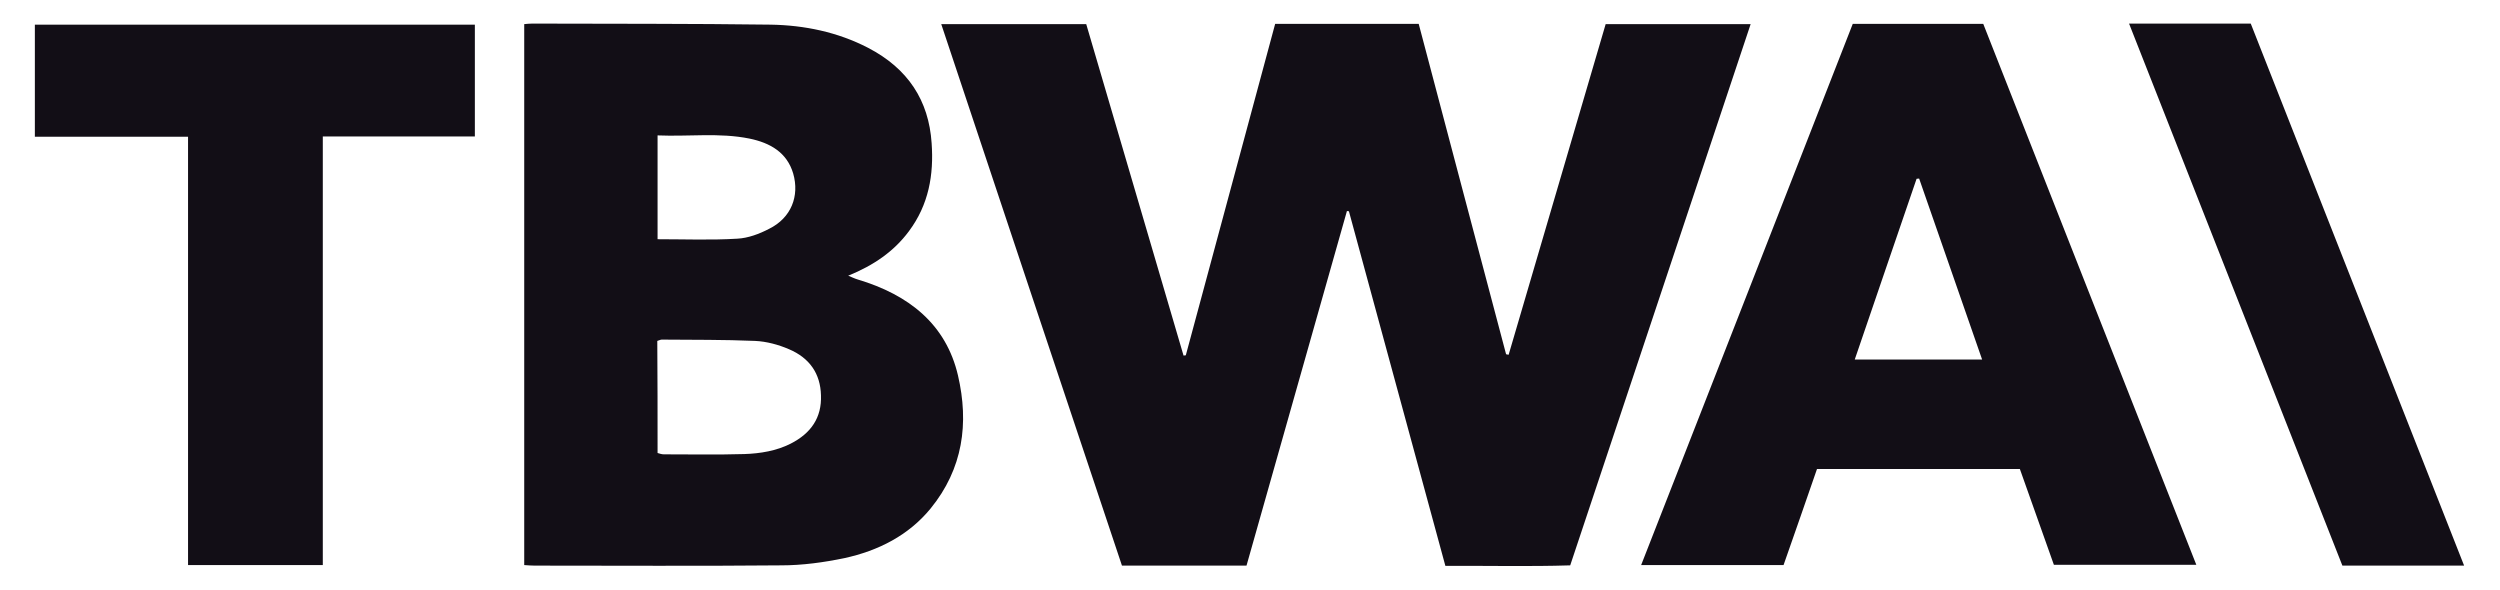<svg width="106" height="25" viewBox="0 0 106 25" fill="none" xmlns="http://www.w3.org/2000/svg">
<path d="M39.909 1.023C41.99 1.023 43.999 1.023 46.056 1.023C47.439 5.719 48.81 10.403 50.182 15.076C50.218 15.076 50.242 15.065 50.278 15.065C51.541 10.38 52.804 5.696 54.067 1.012C56.112 1.012 58.108 1.012 60.153 1.012C61.392 5.685 62.619 10.358 63.858 15.02C63.894 15.031 63.93 15.031 63.966 15.042C65.338 10.369 66.709 5.696 68.08 1.023C70.137 1.023 72.158 1.023 74.227 1.023C71.677 8.665 69.139 16.284 66.577 23.971C64.832 24.027 63.088 23.982 61.284 23.994C59.913 18.959 58.554 13.959 57.194 8.958C57.17 8.958 57.134 8.947 57.11 8.947C55.691 13.959 54.271 18.971 52.852 23.982C51.072 23.982 49.352 23.982 47.571 23.982C45.021 16.352 42.471 8.721 39.909 1.023Z" fill="#120E16"/>
<path d="M78.557 1.012C80.445 1.012 82.25 1.012 84.09 1.012C87.097 8.642 90.092 16.273 93.124 23.948C91.103 23.948 89.118 23.948 87.085 23.948C86.604 22.605 86.123 21.251 85.642 19.885C82.767 19.885 79.928 19.885 77.041 19.885C76.572 21.239 76.103 22.594 75.622 23.96C73.613 23.96 71.64 23.96 69.584 23.96C72.591 16.284 75.574 8.642 78.557 1.012ZM78.641 15.245C80.469 15.245 82.238 15.245 84.042 15.245C83.14 12.661 82.262 10.121 81.371 7.57C81.335 7.57 81.299 7.581 81.263 7.581C80.397 10.121 79.519 12.661 78.641 15.245Z" fill="#120E16"/>
<path d="M7.973 5.797C5.76 5.797 3.631 5.797 1.478 5.797C1.478 4.194 1.478 2.636 1.478 1.045C7.673 1.045 13.892 1.045 20.134 1.045C20.134 2.603 20.134 4.172 20.134 5.786C18.005 5.786 15.876 5.786 13.687 5.786C13.687 11.87 13.687 17.898 13.687 23.959C11.751 23.959 9.886 23.959 7.973 23.959C7.973 17.92 7.973 11.904 7.973 5.797Z" fill="#120E16"/>
<path d="M104.478 23.982C102.686 23.982 101.038 23.982 99.317 23.982C96.31 16.34 93.303 8.698 90.272 1C92.028 1 93.688 1 95.432 1C98.427 8.619 101.435 16.261 104.478 23.982Z" fill="#120E16"/>
<path d="M22.227 1.023C22.348 1.011 22.468 1 22.576 1C25.944 1.011 29.312 1 32.668 1.045C34.112 1.068 35.519 1.361 36.806 2.027C38.502 2.908 39.38 4.262 39.501 6.068C39.597 7.411 39.38 8.676 38.538 9.804C37.901 10.662 37.047 11.249 35.964 11.69C36.133 11.757 36.241 11.814 36.361 11.848C38.55 12.502 40.114 13.755 40.619 15.922C41.088 17.943 40.836 19.873 39.453 21.566C38.526 22.695 37.251 23.35 35.796 23.666C34.93 23.846 34.016 23.971 33.126 23.971C29.637 24.004 26.161 23.982 22.673 23.982C22.54 23.982 22.396 23.971 22.227 23.959C22.227 16.317 22.227 8.687 22.227 1.023ZM27.881 19.207C27.965 19.23 28.049 19.264 28.146 19.264C29.288 19.264 30.431 19.286 31.562 19.252C32.235 19.23 32.921 19.117 33.522 18.812C34.389 18.372 34.846 17.706 34.809 16.758C34.785 15.843 34.328 15.177 33.45 14.805C33.005 14.613 32.5 14.477 32.019 14.455C30.696 14.399 29.385 14.41 28.061 14.399C28.001 14.399 27.953 14.432 27.869 14.455C27.881 16.035 27.881 17.604 27.881 19.207ZM27.881 10.143C29.024 10.143 30.142 10.188 31.261 10.12C31.718 10.098 32.199 9.917 32.608 9.703C33.547 9.24 33.907 8.314 33.631 7.355C33.366 6.463 32.656 6.057 31.778 5.876C30.503 5.617 29.204 5.797 27.881 5.741C27.881 7.231 27.881 8.653 27.881 10.143Z" fill="#120E16"/>
</svg>

